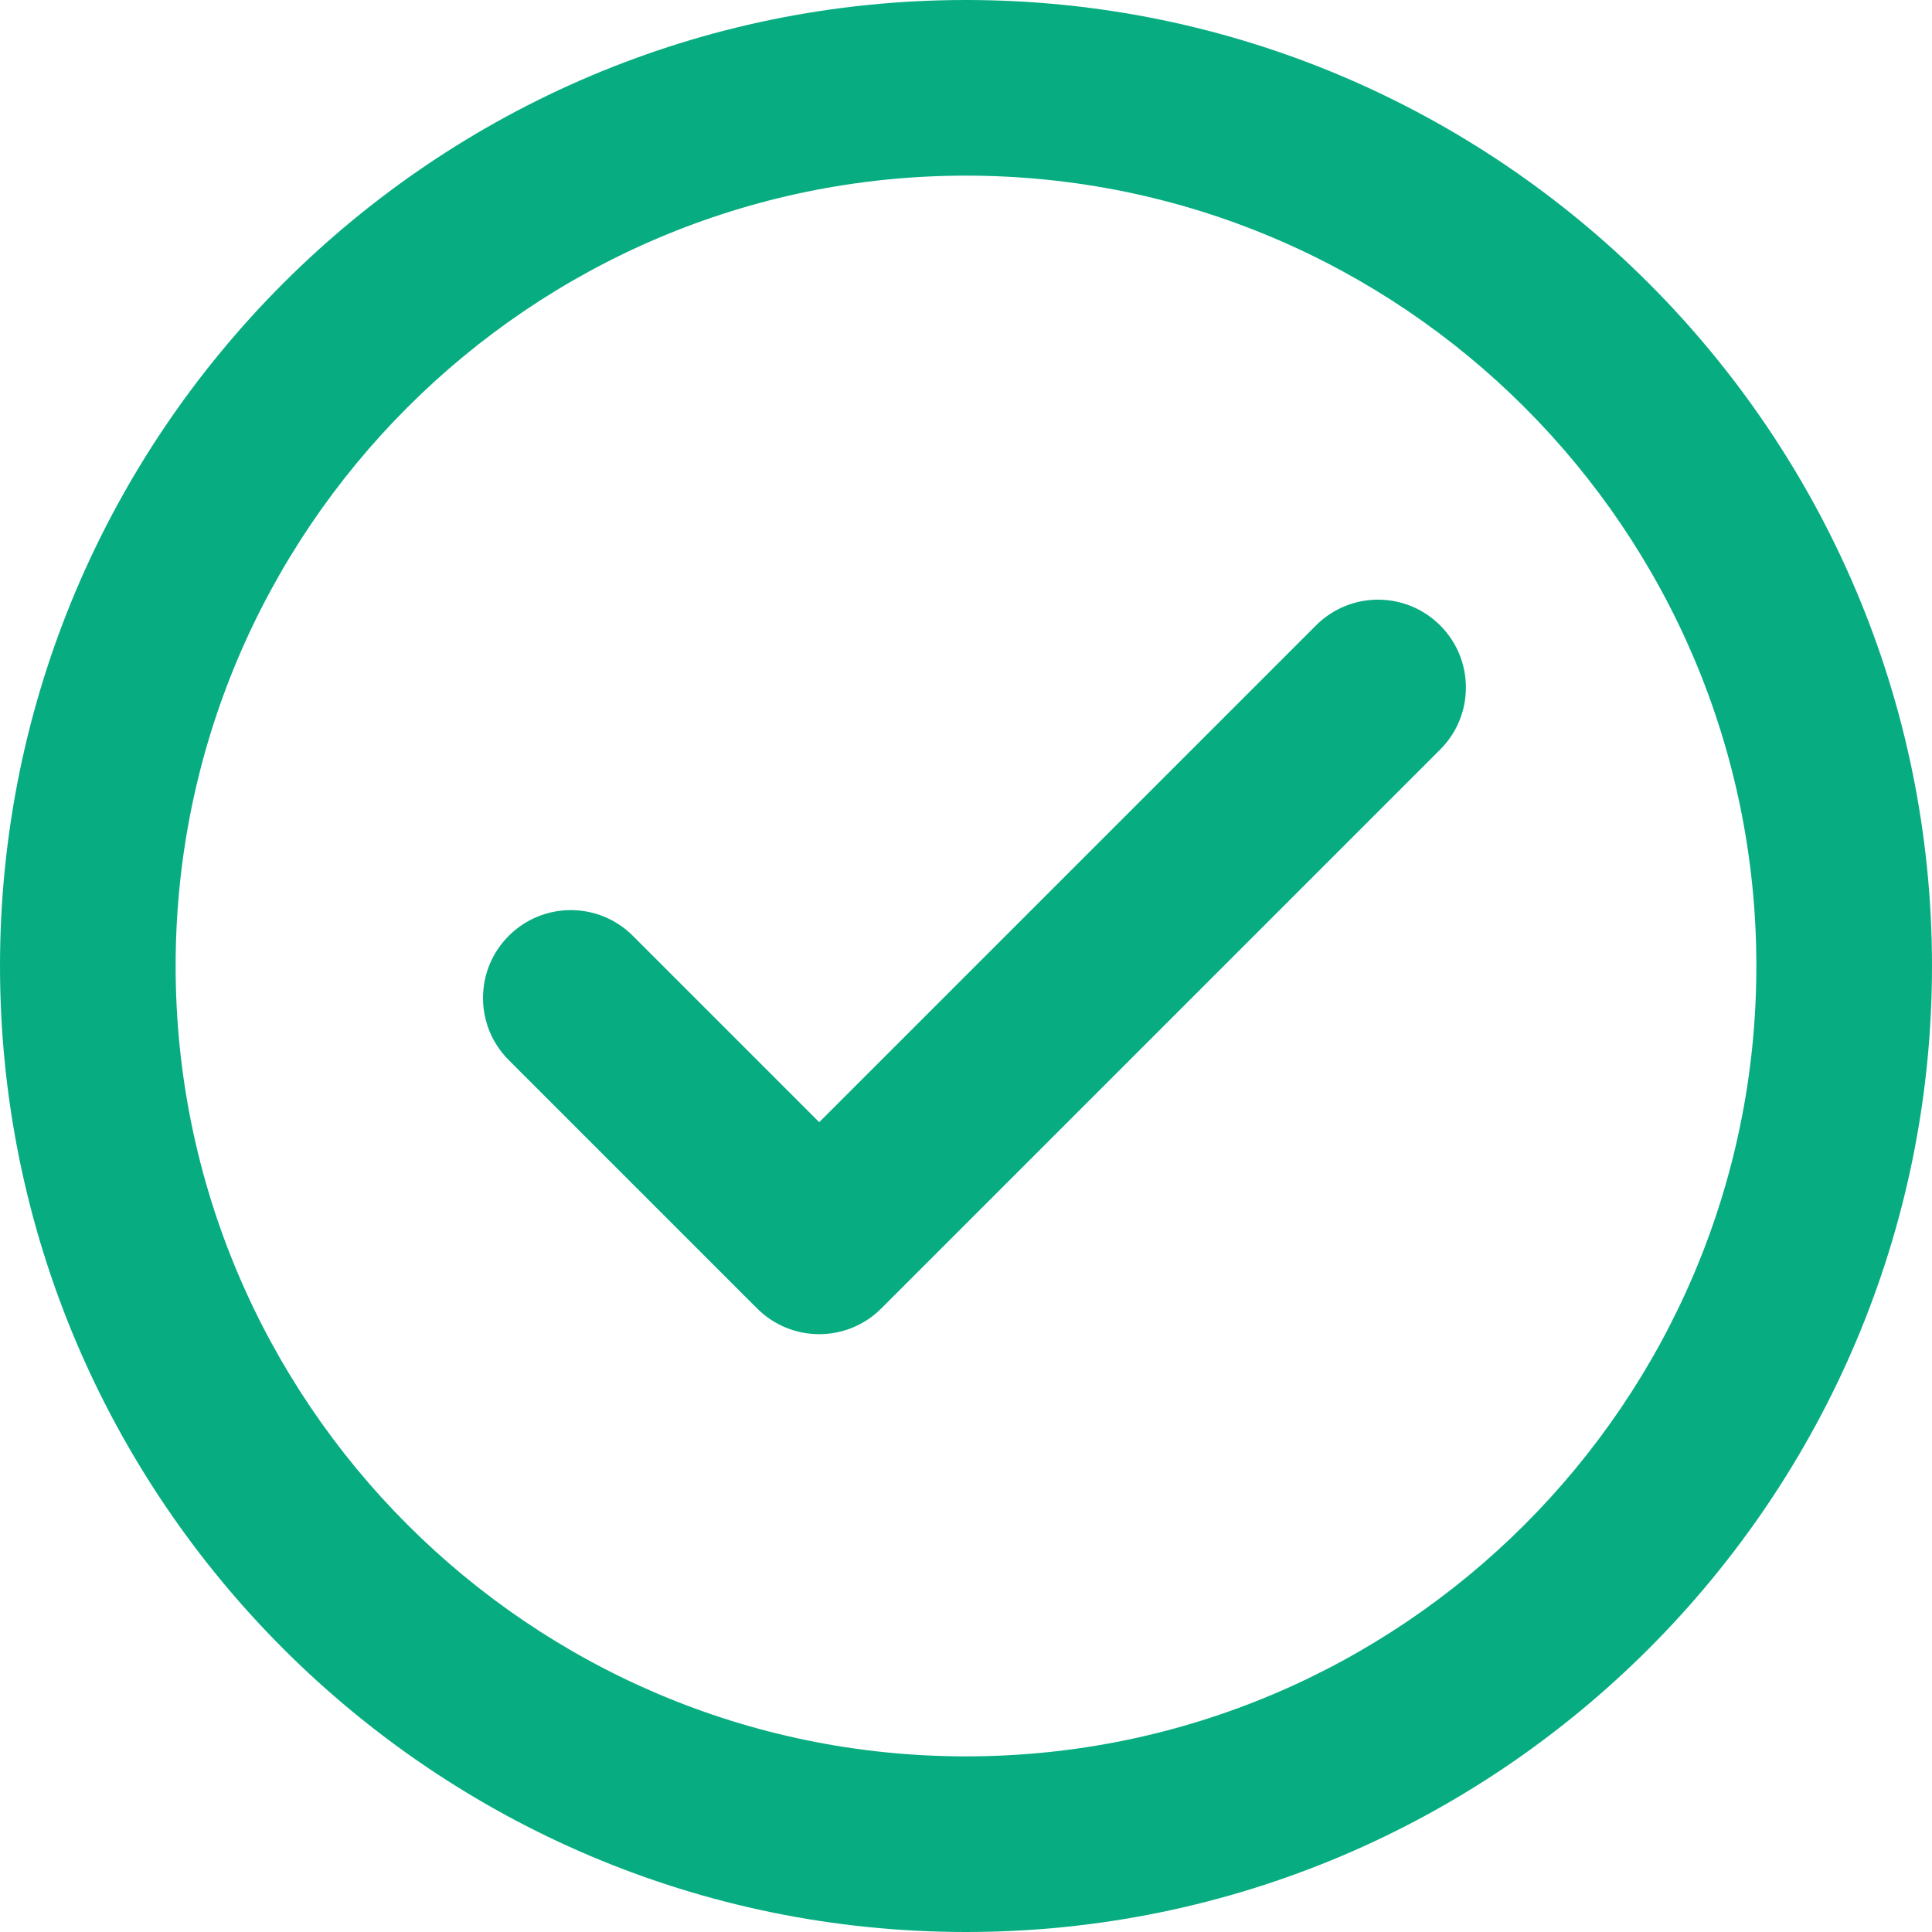 <svg width="32" height="32" viewBox="0 0 32 32" fill="none" xmlns="http://www.w3.org/2000/svg">
<path d="M16 32C7.178 32 0 24.822 0 16C0 7.178 7.178 0 16 0C24.822 0 32 7.178 32 16C32 24.822 24.822 32 16 32ZM16 2.909C8.782 2.909 2.909 8.782 2.909 16C2.909 23.219 8.782 29.091 16 29.091C23.219 29.091 29.091 23.219 29.091 16C29.091 8.782 23.219 2.909 16 2.909ZM14.597 21.672L23.854 12.415C24.422 11.847 24.422 10.927 23.854 10.359C23.285 9.79 22.365 9.79 21.797 10.359L13.569 18.587L10.483 15.501C9.915 14.932 8.994 14.932 8.426 15.501C7.858 16.069 7.858 16.989 8.426 17.558L12.54 21.672C12.825 21.956 13.197 22.098 13.569 22.098C13.941 22.098 14.313 21.956 14.597 21.672Z" fill="#07AD81"/>
</svg>
